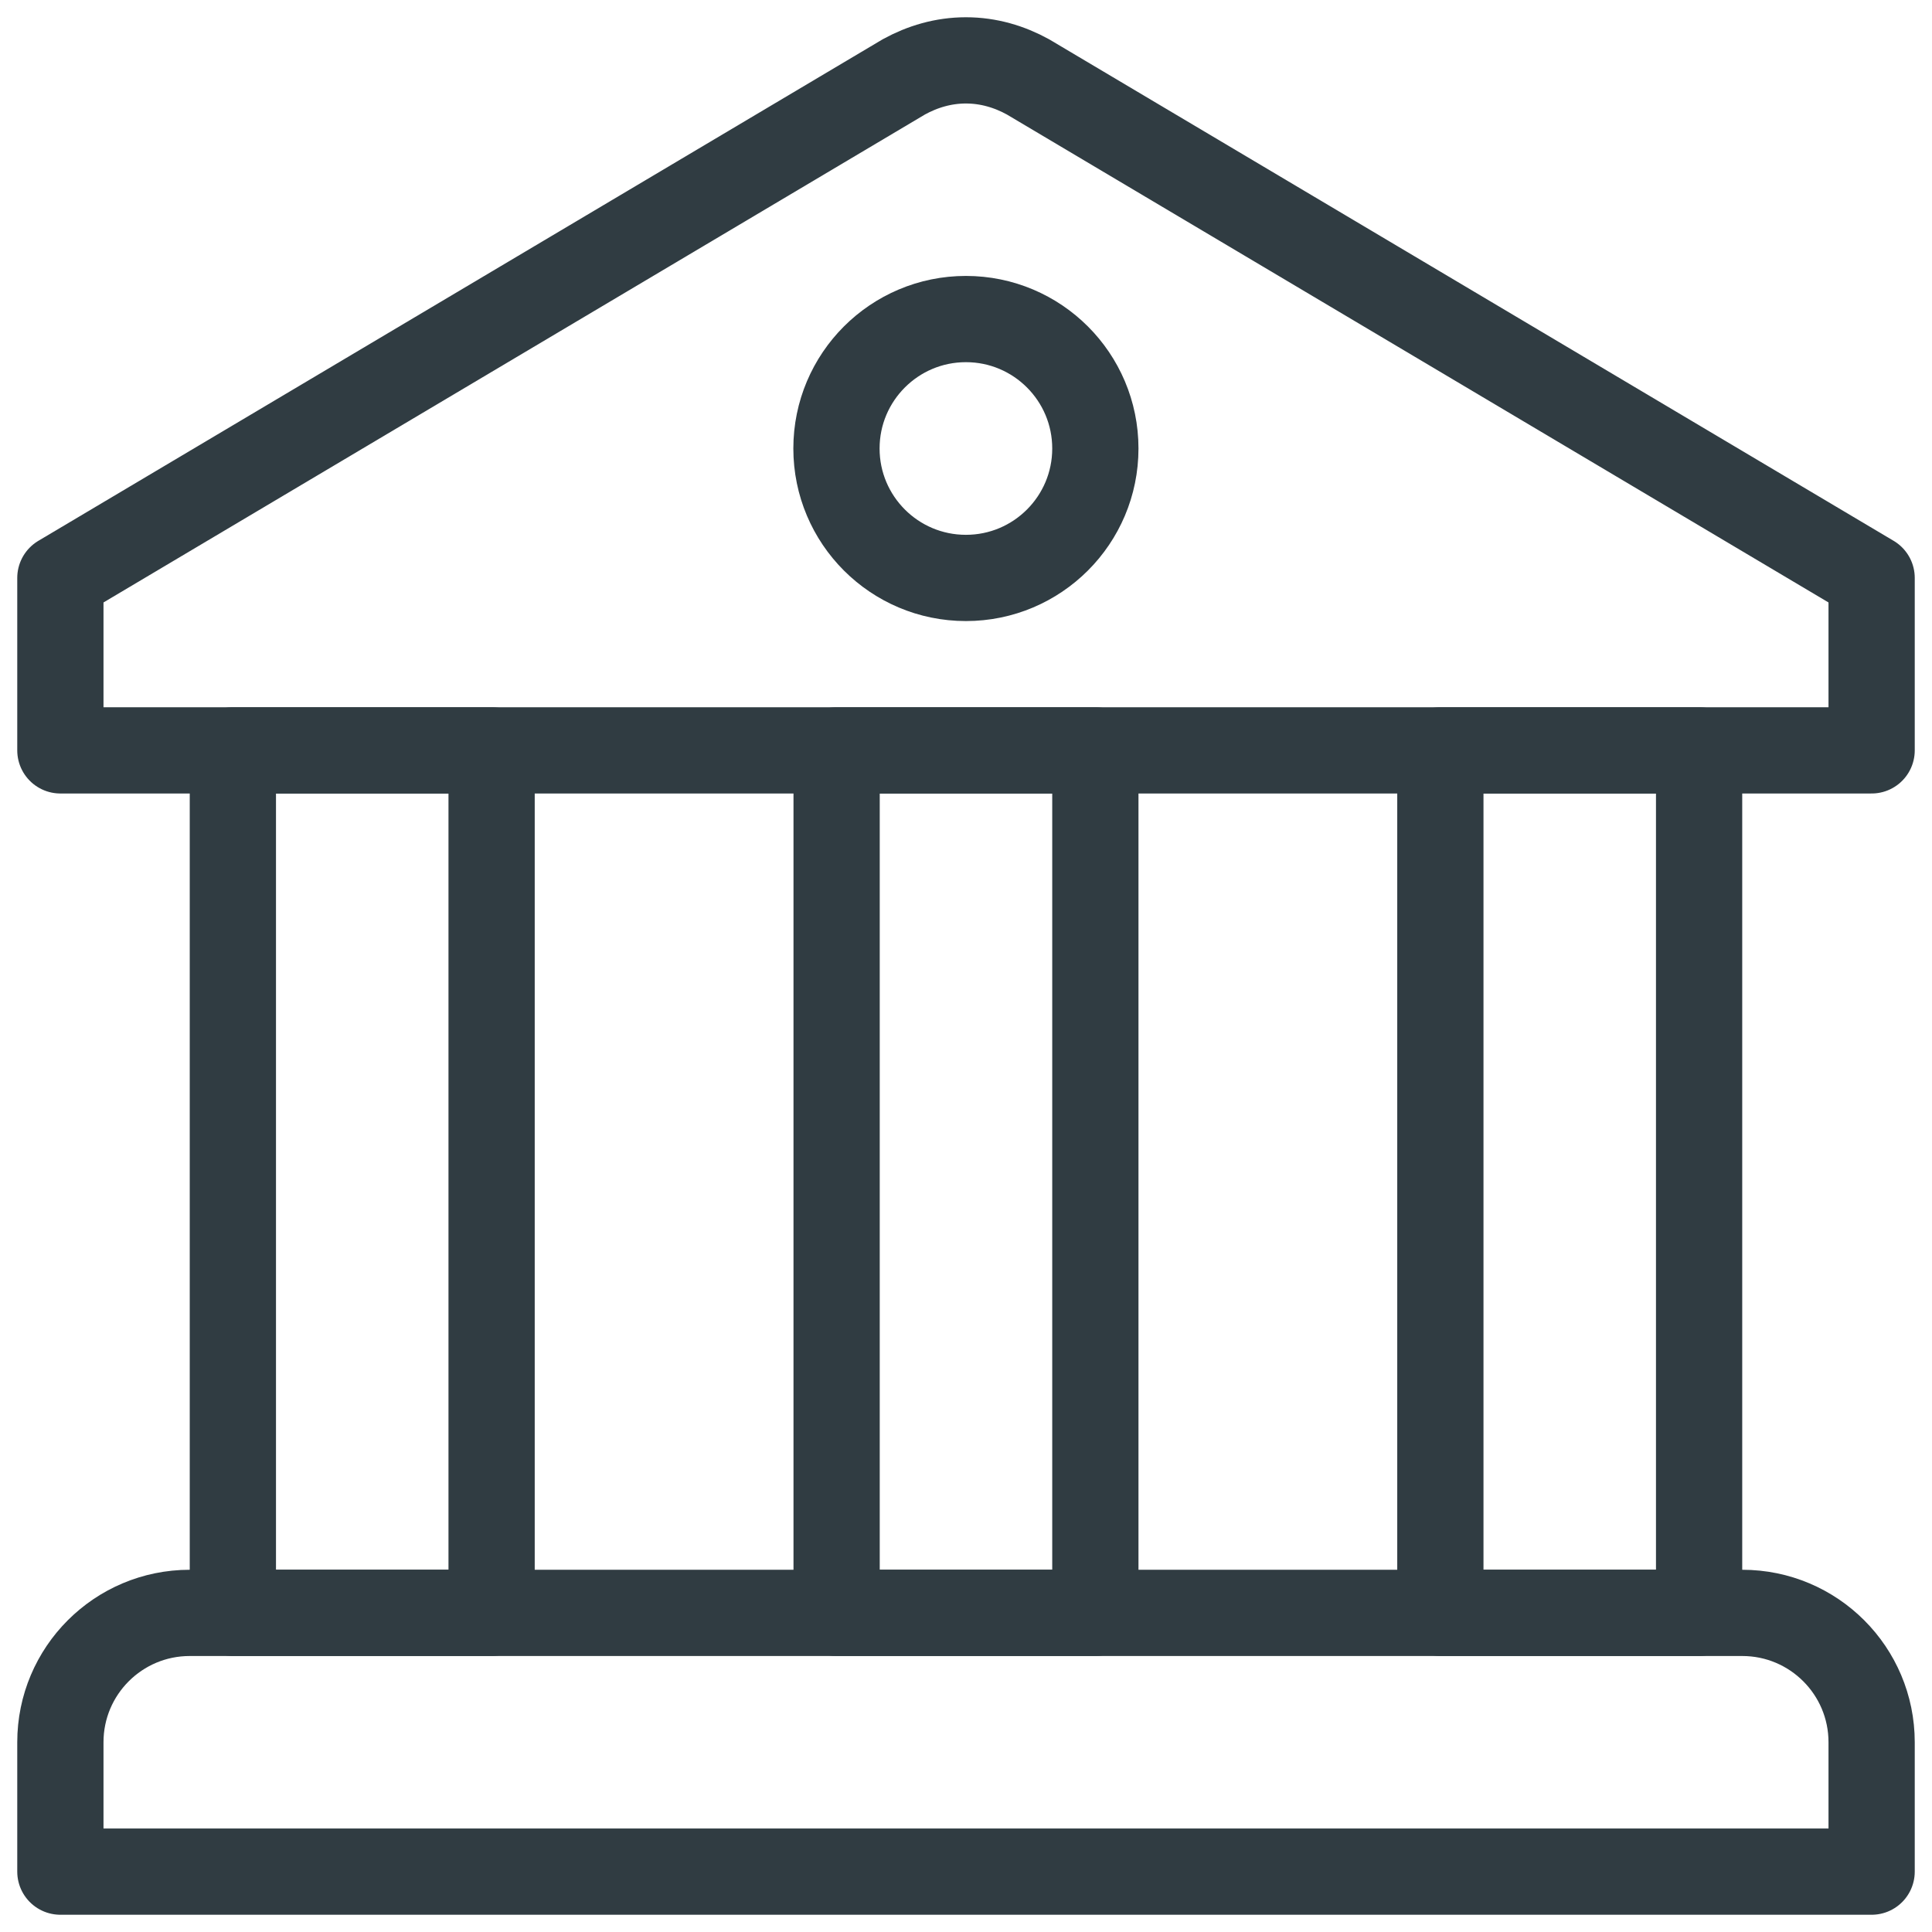 <?xml version="1.0" encoding="UTF-8"?>
<svg width="64px" height="64px" viewBox="0 0 64 64" version="1.1" xmlns="http://www.w3.org/2000/svg" xmlns:xlink="http://www.w3.org/1999/xlink">
    <title>bank-building-architecture-finance-banking-money.1</title>
    <g id="Page-1" stroke="none" stroke-width="1" fill="none" fill-rule="evenodd" stroke-linecap="round" stroke-linejoin="round">
        <g id="Artboard" transform="translate(-1240, -2418)" stroke="#303C42" stroke-width="2.857">
            <g id="tabulka-2" transform="translate(1165, 2140)">
                <g id="bank-building-architecture-finance-banking-money.1" transform="translate(77, 280)">
                    <path d="M55.714,51.429 L4.286,51.429 C1.919,51.429 0,53.347 0,55.714 L0,60 L60,60 L60,55.714 C60,53.347 58.081,51.429 55.714,51.429 Z" id="XMLID_1330_"></path>
                    <rect id="XMLID_1332_" x="5.714" y="22.857" width="8.571" height="28.571"></rect>
                    <rect id="XMLID_1331_" x="25.714" y="22.857" width="8.571" height="28.571"></rect>
                    <rect id="XMLID_1333_" x="45.714" y="22.857" width="8.571" height="28.571"></rect>
                    <circle id="XMLID_1335_" cx="29.997" cy="12.857" r="4.288"></circle>
                    <path d="M32.055,0.548 C31.442,0.21 30.748,0 29.997,0 C29.249,0 28.556,0.209 27.944,0.545 L0,17.144 L0,22.857 L60,22.857 L60,17.144 L32.055,0.548 Z" id="XMLID_1338_"></path>
                </g>
            </g>
        </g>
    </g>
</svg>